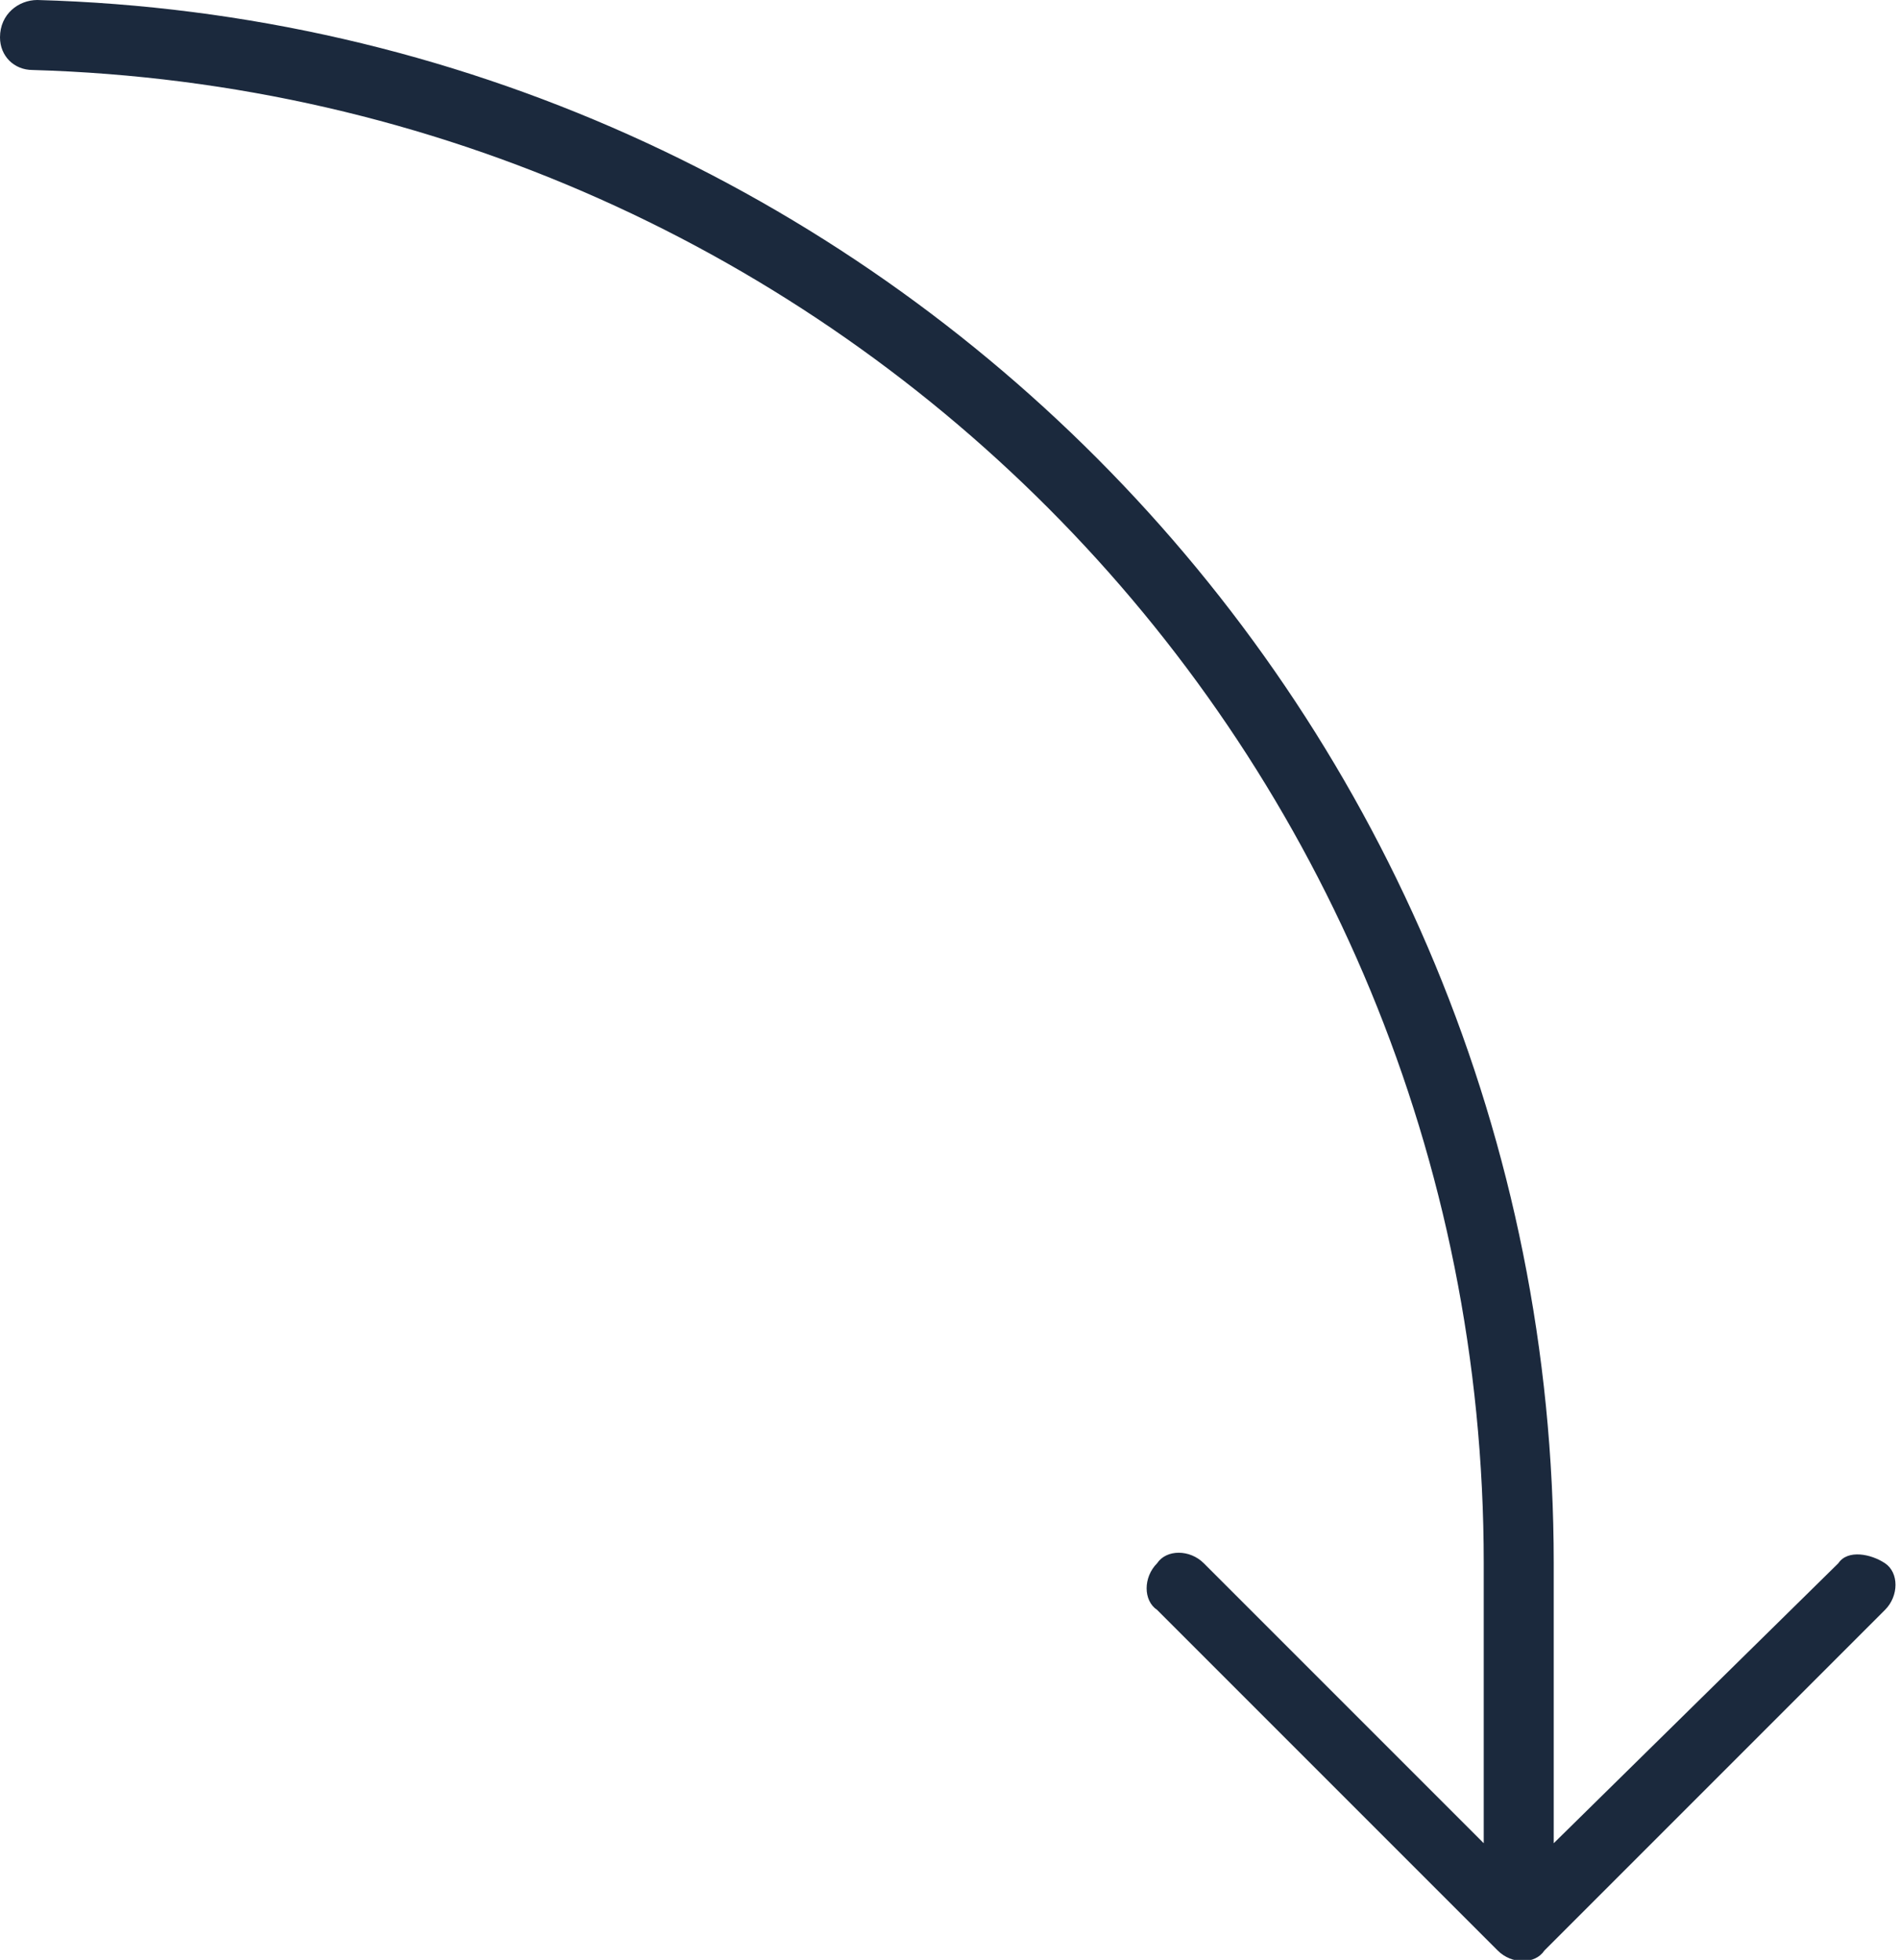 <?xml version="1.0" encoding="utf-8"?>
<!-- Generator: Adobe Illustrator 27.0.0, SVG Export Plug-In . SVG Version: 6.00 Build 0)  -->
<svg version="1.1" id="_Шар_2" xmlns="http://www.w3.org/2000/svg" xmlns:xlink="http://www.w3.org/1999/xlink" x="0px" y="0px"
	 viewBox="0 0 40.7 42" style="enable-background:new 0 0 40.7 42;" xml:space="preserve">
<style type="text/css">
	.st0{fill:#1B293D;}
</style>
<g id="_Шар_2-2">
	<g id="_Шар_1-2">
		<path class="st0" d="M0.8,0C0.4,0,0,0.3,0,0.8c0,0.4,0.3,0.7,0.7,0.7C18,2,31.8,16.1,31.8,33.5v6l-6-6c-0.3-0.3-0.8-0.3-1,0l0,0
			c-0.3,0.3-0.3,0.8,0,1l7.3,7.3c0.3,0.3,0.8,0.3,1,0l7.3-7.3c0.3-0.3,0.3-0.8,0-1s-0.8-0.3-1,0l-6.1,6v-6C33.3,15.3,18.8,0.5,0.8,0
			z"/>
	</g>
</g>
</svg>
